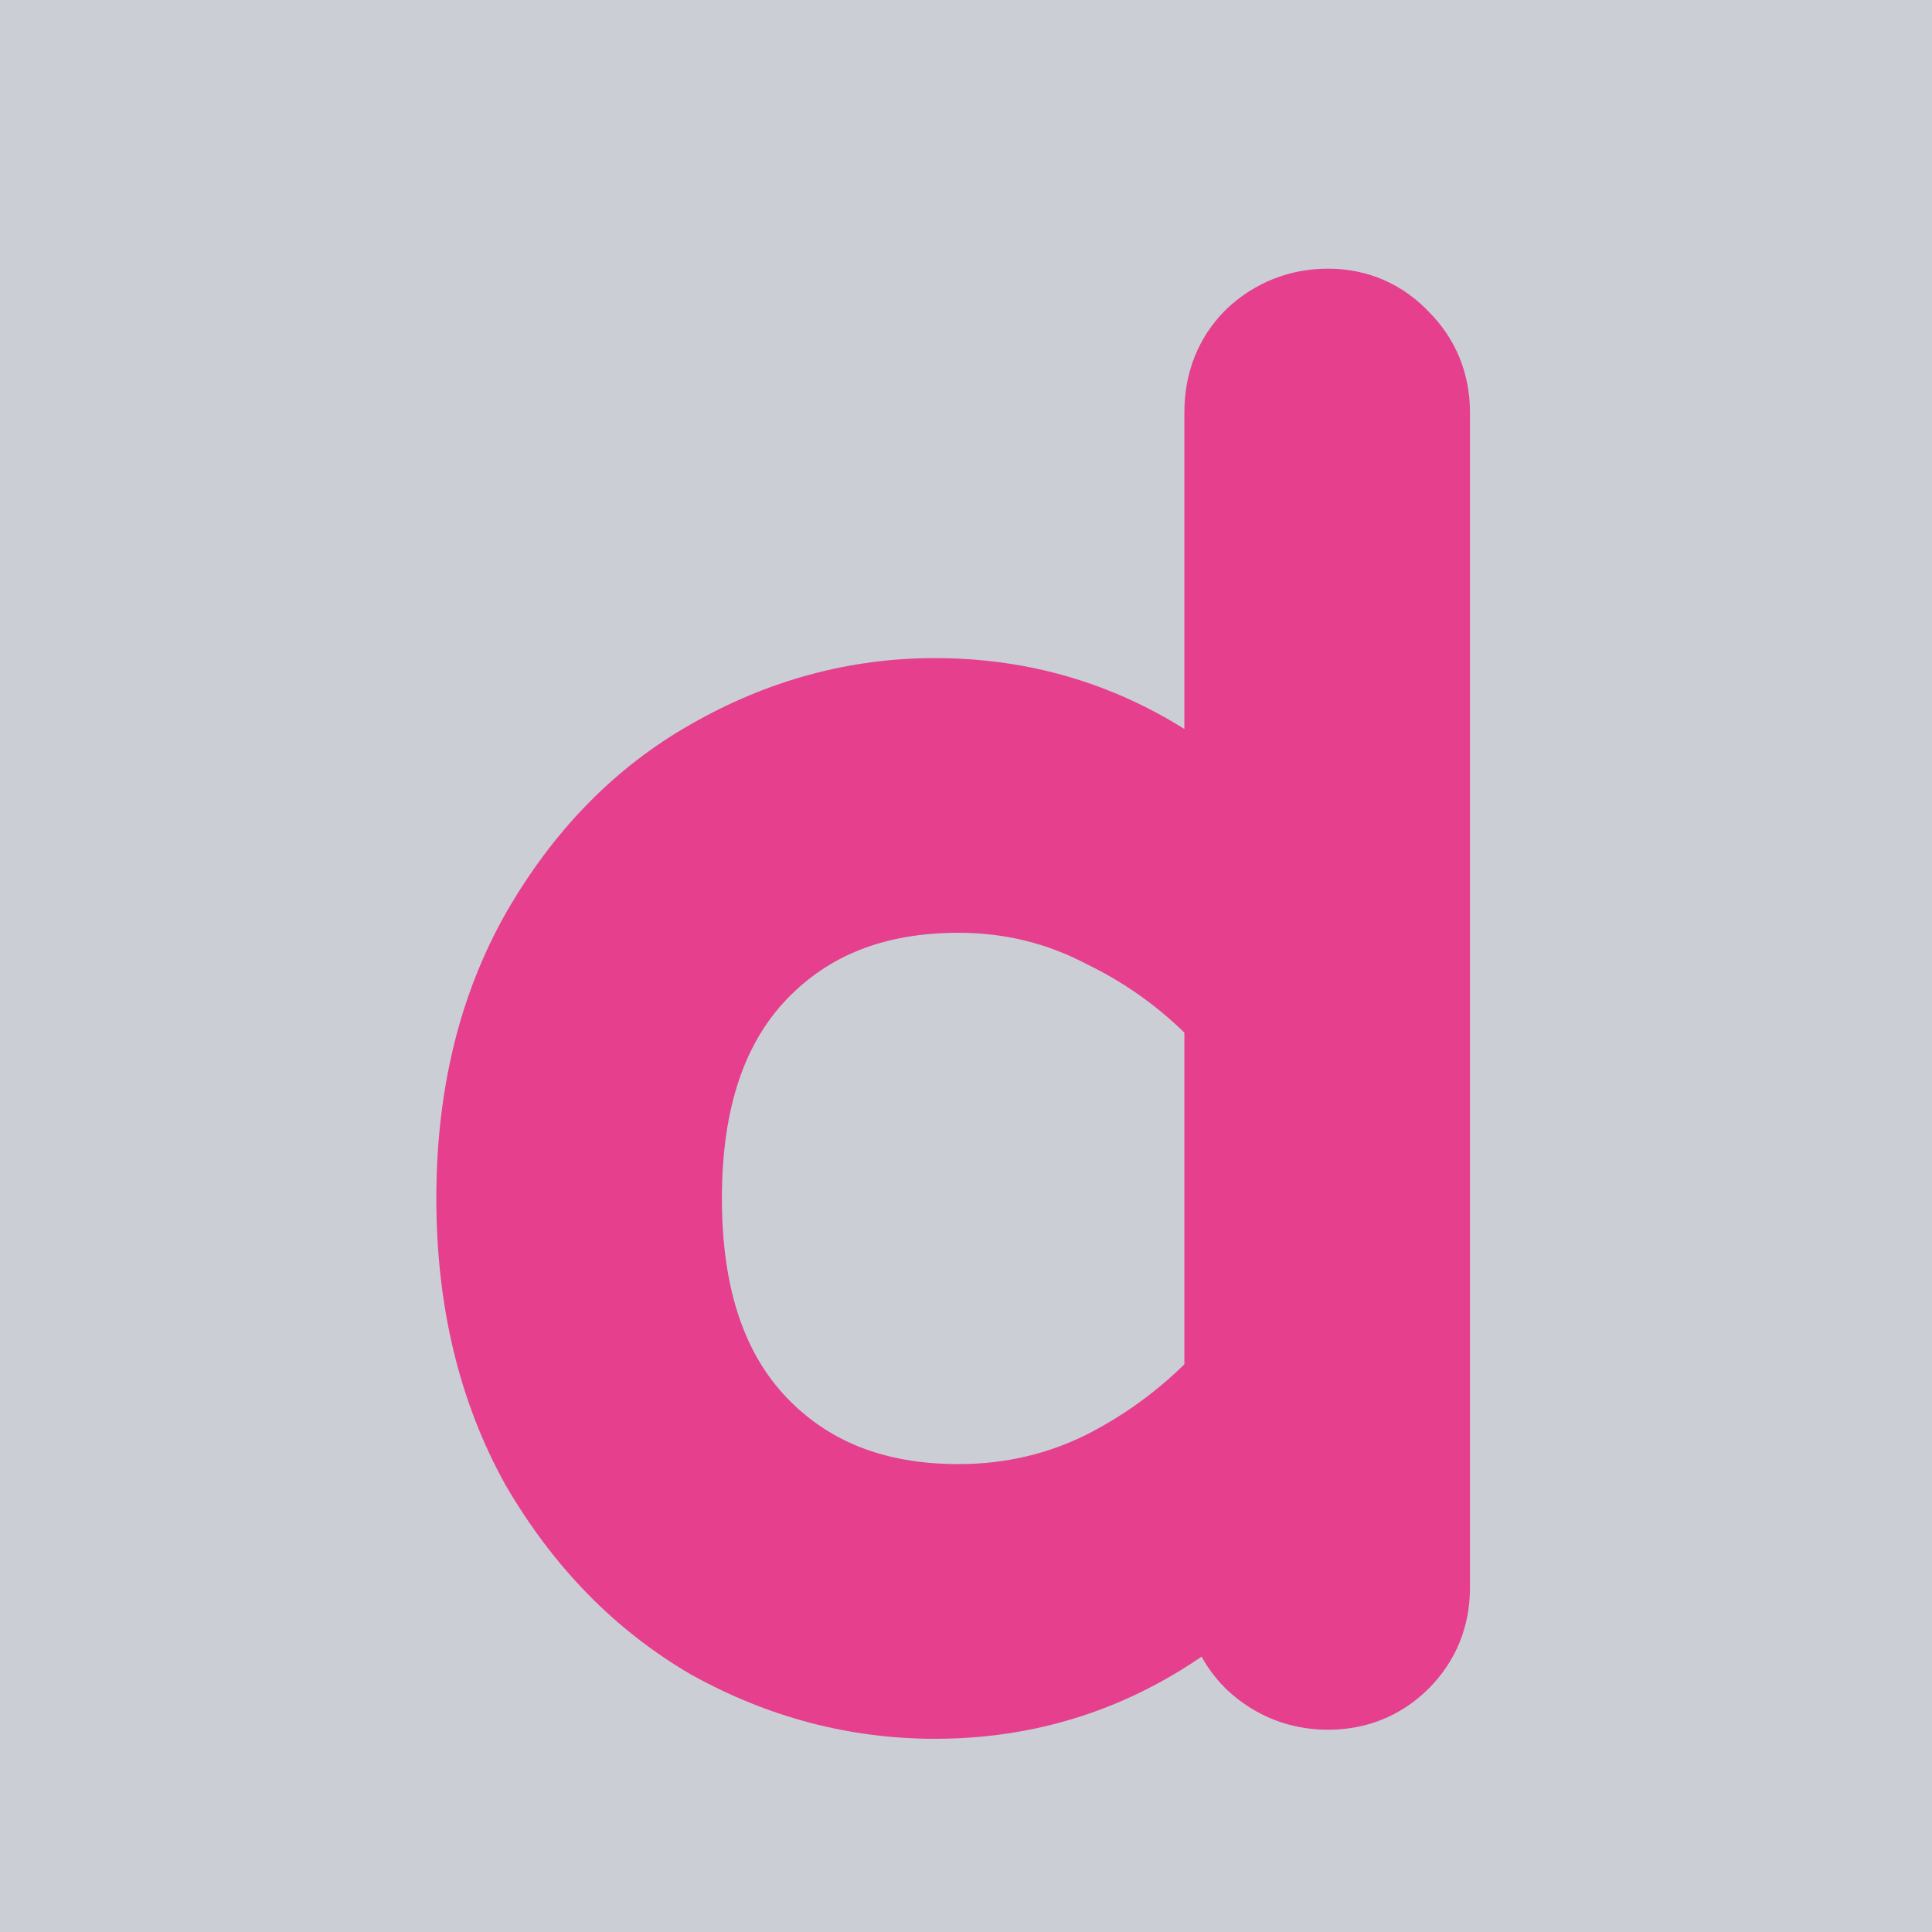 <svg width="64" height="64" viewBox="0 0 64 64" fill="none" xmlns="http://www.w3.org/2000/svg">
<rect width="64" height="64" fill="#CBCFD5"/>
<path d="M30.974 55.6C28.494 55.6 26.134 54.98 23.894 53.74C21.694 52.46 19.894 50.62 18.494 48.22C17.134 45.78 16.454 42.94 16.454 39.7C16.454 36.46 17.134 33.64 18.494 31.24C19.894 28.8 21.694 26.96 23.894 25.72C26.134 24.44 28.494 23.8 30.974 23.8C34.894 23.8 38.314 25.32 41.234 28.36V13.66C41.234 12.86 41.494 12.2 42.014 11.68C42.574 11.16 43.234 10.9 43.994 10.9C44.754 10.9 45.394 11.18 45.914 11.74C46.434 12.26 46.694 12.9 46.694 13.66V52.6C46.694 53.36 46.434 54 45.914 54.52C45.394 55.04 44.754 55.3 43.994 55.3C43.234 55.3 42.574 55.04 42.014 54.52C41.494 54 41.234 53.36 41.234 52.6V51.04C38.314 54.08 34.894 55.6 30.974 55.6ZM31.754 50.5C33.594 50.5 35.314 50.1 36.914 49.3C38.554 48.46 39.994 47.36 41.234 46V33.4C39.994 32.04 38.554 30.96 36.914 30.16C35.314 29.32 33.594 28.9 31.754 28.9C28.794 28.9 26.414 29.84 24.614 31.72C22.814 33.6 21.914 36.26 21.914 39.7C21.914 43.14 22.814 45.8 24.614 47.68C26.414 49.56 28.794 50.5 31.754 50.5Z" fill="#E53F8D"/>
<path d="M23.894 53.74L22.888 55.469L22.907 55.479L22.926 55.49L23.894 53.74ZM18.494 48.22L16.747 49.194L16.757 49.211L16.767 49.228L18.494 48.22ZM18.494 31.24L16.759 30.245L16.754 30.254L18.494 31.24ZM23.894 25.72L24.876 27.462L24.887 27.456L23.894 25.72ZM41.234 28.36L39.792 29.745L43.234 33.329V28.36H41.234ZM42.014 11.68L40.653 10.214L40.626 10.24L40.6 10.266L42.014 11.68ZM45.914 11.74L44.449 13.101L44.474 13.128L44.5 13.154L45.914 11.74ZM45.914 54.52L47.328 55.934L45.914 54.52ZM42.014 54.52L40.6 55.934L40.626 55.96L40.653 55.986L42.014 54.52ZM41.234 51.04H43.234V46.071L39.792 49.654L41.234 51.04ZM36.914 49.3L37.809 51.089L37.817 51.084L37.826 51.08L36.914 49.3ZM41.234 46L42.712 47.347L43.234 46.775V46H41.234ZM41.234 33.4H43.234V32.625L42.712 32.053L41.234 33.4ZM36.914 30.16L35.985 31.931L36.011 31.945L36.037 31.957L36.914 30.16ZM24.614 31.72L26.059 33.103L24.614 31.72ZM30.974 53.6C28.844 53.6 26.816 53.072 24.863 51.99L22.926 55.49C25.452 56.888 28.144 57.6 30.974 57.6V53.6ZM24.9 52.011C23.026 50.921 21.464 49.342 20.222 47.212L16.767 49.228C18.325 51.898 20.363 53.999 22.888 55.469L24.9 52.011ZM20.241 47.246C19.072 45.149 18.454 42.654 18.454 39.7H14.454C14.454 43.226 15.197 46.411 16.747 49.194L20.241 47.246ZM18.454 39.7C18.454 36.745 19.072 34.277 20.234 32.226L16.754 30.254C15.196 33.003 14.454 36.175 14.454 39.7H18.454ZM20.229 32.235C21.471 30.071 23.024 28.506 24.876 27.462L22.912 23.978C20.364 25.414 18.318 27.529 16.759 30.245L20.229 32.235ZM24.887 27.456C26.837 26.342 28.857 25.8 30.974 25.8V21.8C28.132 21.8 25.431 22.538 22.902 23.983L24.887 27.456ZM30.974 25.8C34.306 25.8 37.217 27.065 39.792 29.745L42.677 26.974C39.411 23.575 35.483 21.8 30.974 21.8V25.8ZM43.234 28.36V13.66H39.234V28.36H43.234ZM43.234 13.66C43.234 13.339 43.318 13.204 43.428 13.094L40.6 10.266C39.67 11.196 39.234 12.381 39.234 13.66H43.234ZM43.375 13.146C43.568 12.967 43.742 12.9 43.994 12.9V8.9C42.726 8.9 41.581 9.353 40.653 10.214L43.375 13.146ZM43.994 12.9C44.195 12.9 44.305 12.946 44.449 13.101L47.38 10.379C46.484 9.414 45.314 8.9 43.994 8.9V12.9ZM44.5 13.154C44.631 13.285 44.694 13.411 44.694 13.66H48.694C48.694 12.389 48.237 11.235 47.328 10.326L44.5 13.154ZM44.694 13.66V52.6H48.694V13.66H44.694ZM44.694 52.6C44.694 52.849 44.631 52.975 44.5 53.106L47.328 55.934C48.237 55.025 48.694 53.871 48.694 52.6H44.694ZM44.5 53.106C44.369 53.237 44.244 53.3 43.994 53.3V57.3C45.265 57.3 46.42 56.843 47.328 55.934L44.5 53.106ZM43.994 53.3C43.742 53.3 43.568 53.233 43.375 53.054L40.653 55.986C41.581 56.847 42.726 57.3 43.994 57.3V53.3ZM43.428 53.106C43.297 52.975 43.234 52.849 43.234 52.6H39.234C39.234 53.871 39.691 55.025 40.6 55.934L43.428 53.106ZM43.234 52.6V51.04H39.234V52.6H43.234ZM39.792 49.654C37.217 52.335 34.306 53.6 30.974 53.6V57.6C35.483 57.6 39.411 55.825 42.677 52.425L39.792 49.654ZM31.754 52.5C33.895 52.5 35.923 52.032 37.809 51.089L36.02 47.511C34.706 48.168 33.293 48.5 31.754 48.5V52.5ZM37.826 51.08C39.679 50.131 41.311 48.885 42.712 47.347L39.756 44.653C38.678 45.835 37.43 46.789 36.002 47.52L37.826 51.08ZM43.234 46V33.4H39.234V46H43.234ZM42.712 32.053C41.303 30.508 39.66 29.274 37.791 28.363L36.037 31.957C37.448 32.646 38.685 33.572 39.756 34.748L42.712 32.053ZM37.844 28.389C35.952 27.396 33.912 26.9 31.754 26.9V30.9C33.276 30.9 34.677 31.244 35.985 31.931L37.844 28.389ZM31.754 26.9C28.331 26.9 25.4 28.007 23.17 30.337L26.059 33.103C27.428 31.673 29.258 30.9 31.754 30.9V26.9ZM23.17 30.337C20.91 32.696 19.914 35.915 19.914 39.7H23.914C23.914 36.605 24.718 34.504 26.059 33.103L23.17 30.337ZM19.914 39.7C19.914 43.485 20.91 46.704 23.17 49.063L26.059 46.297C24.718 44.896 23.914 42.795 23.914 39.7H19.914ZM23.17 49.063C25.4 51.393 28.331 52.5 31.754 52.5V48.5C29.258 48.5 27.428 47.727 26.059 46.297L23.17 49.063Z" fill="#E53F8D"/>
</svg>
